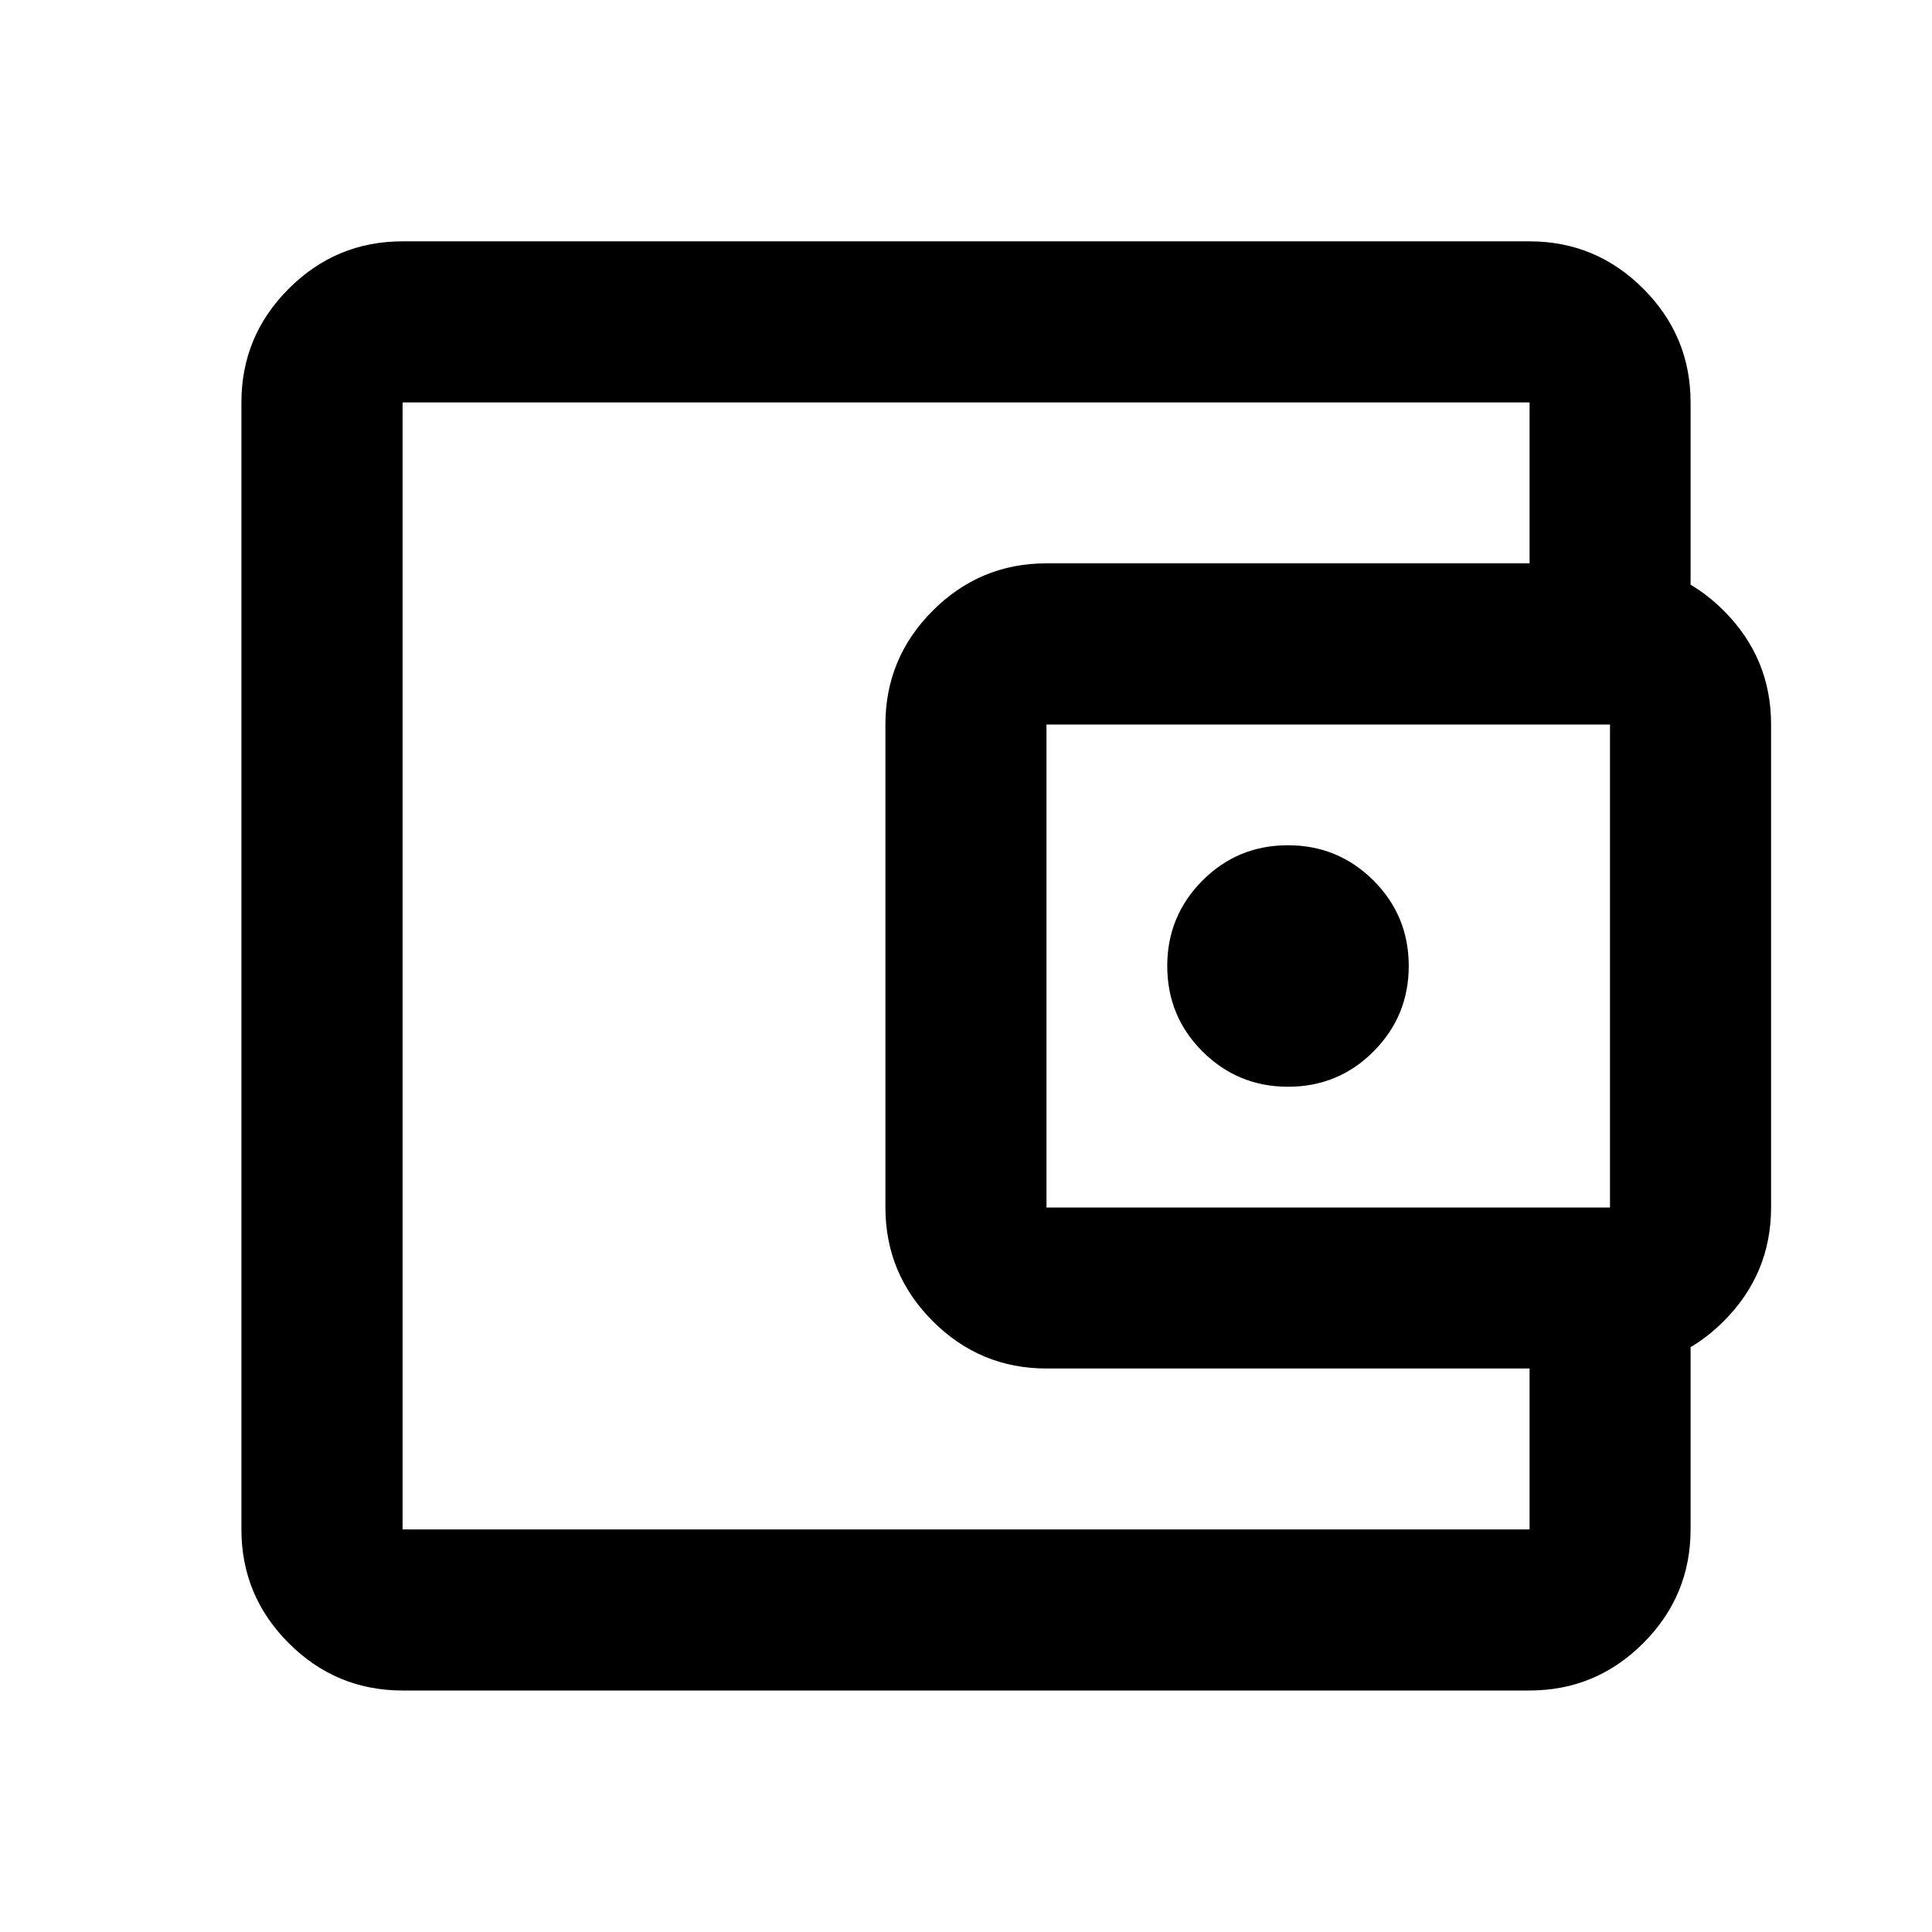<svg viewBox="0 0 24 24" xmlns="http://www.w3.org/2000/svg"><path d="m5 21c-.55 0-1.021-.196-1.413-.588s-.588-.863-.588-1.413v-14c0-.55.196-1.021.588-1.413s.863-.588 1.413-.588h14c.55 0 1.021.196 1.413.588s.588.863.588 1.413v2.5h-2v-2.5h-14v14h14v-2.5h2v2.5c0 .55-.196 1.021-.588 1.413s-.863.588-1.413.588zm8-4c-.55 0-1.021-.196-1.413-.588s-.588-.863-.588-1.413v-6c0-.55.196-1.021.588-1.413s.863-.588 1.413-.588h7c.55 0 1.021.196 1.413.588s.588.863.588 1.413v6c0 .55-.196 1.021-.588 1.413s-.863.588-1.413.588zm7-2v-6h-7v6zm-4-1.5c.417 0 .771-.146 1.062-.438s.438-.646.438-1.062-.146-.771-.438-1.062-.646-.438-1.062-.438-.771.146-1.062.438-.438.646-.438 1.062.146.771.438 1.062.646.438 1.062.438z"/></svg>